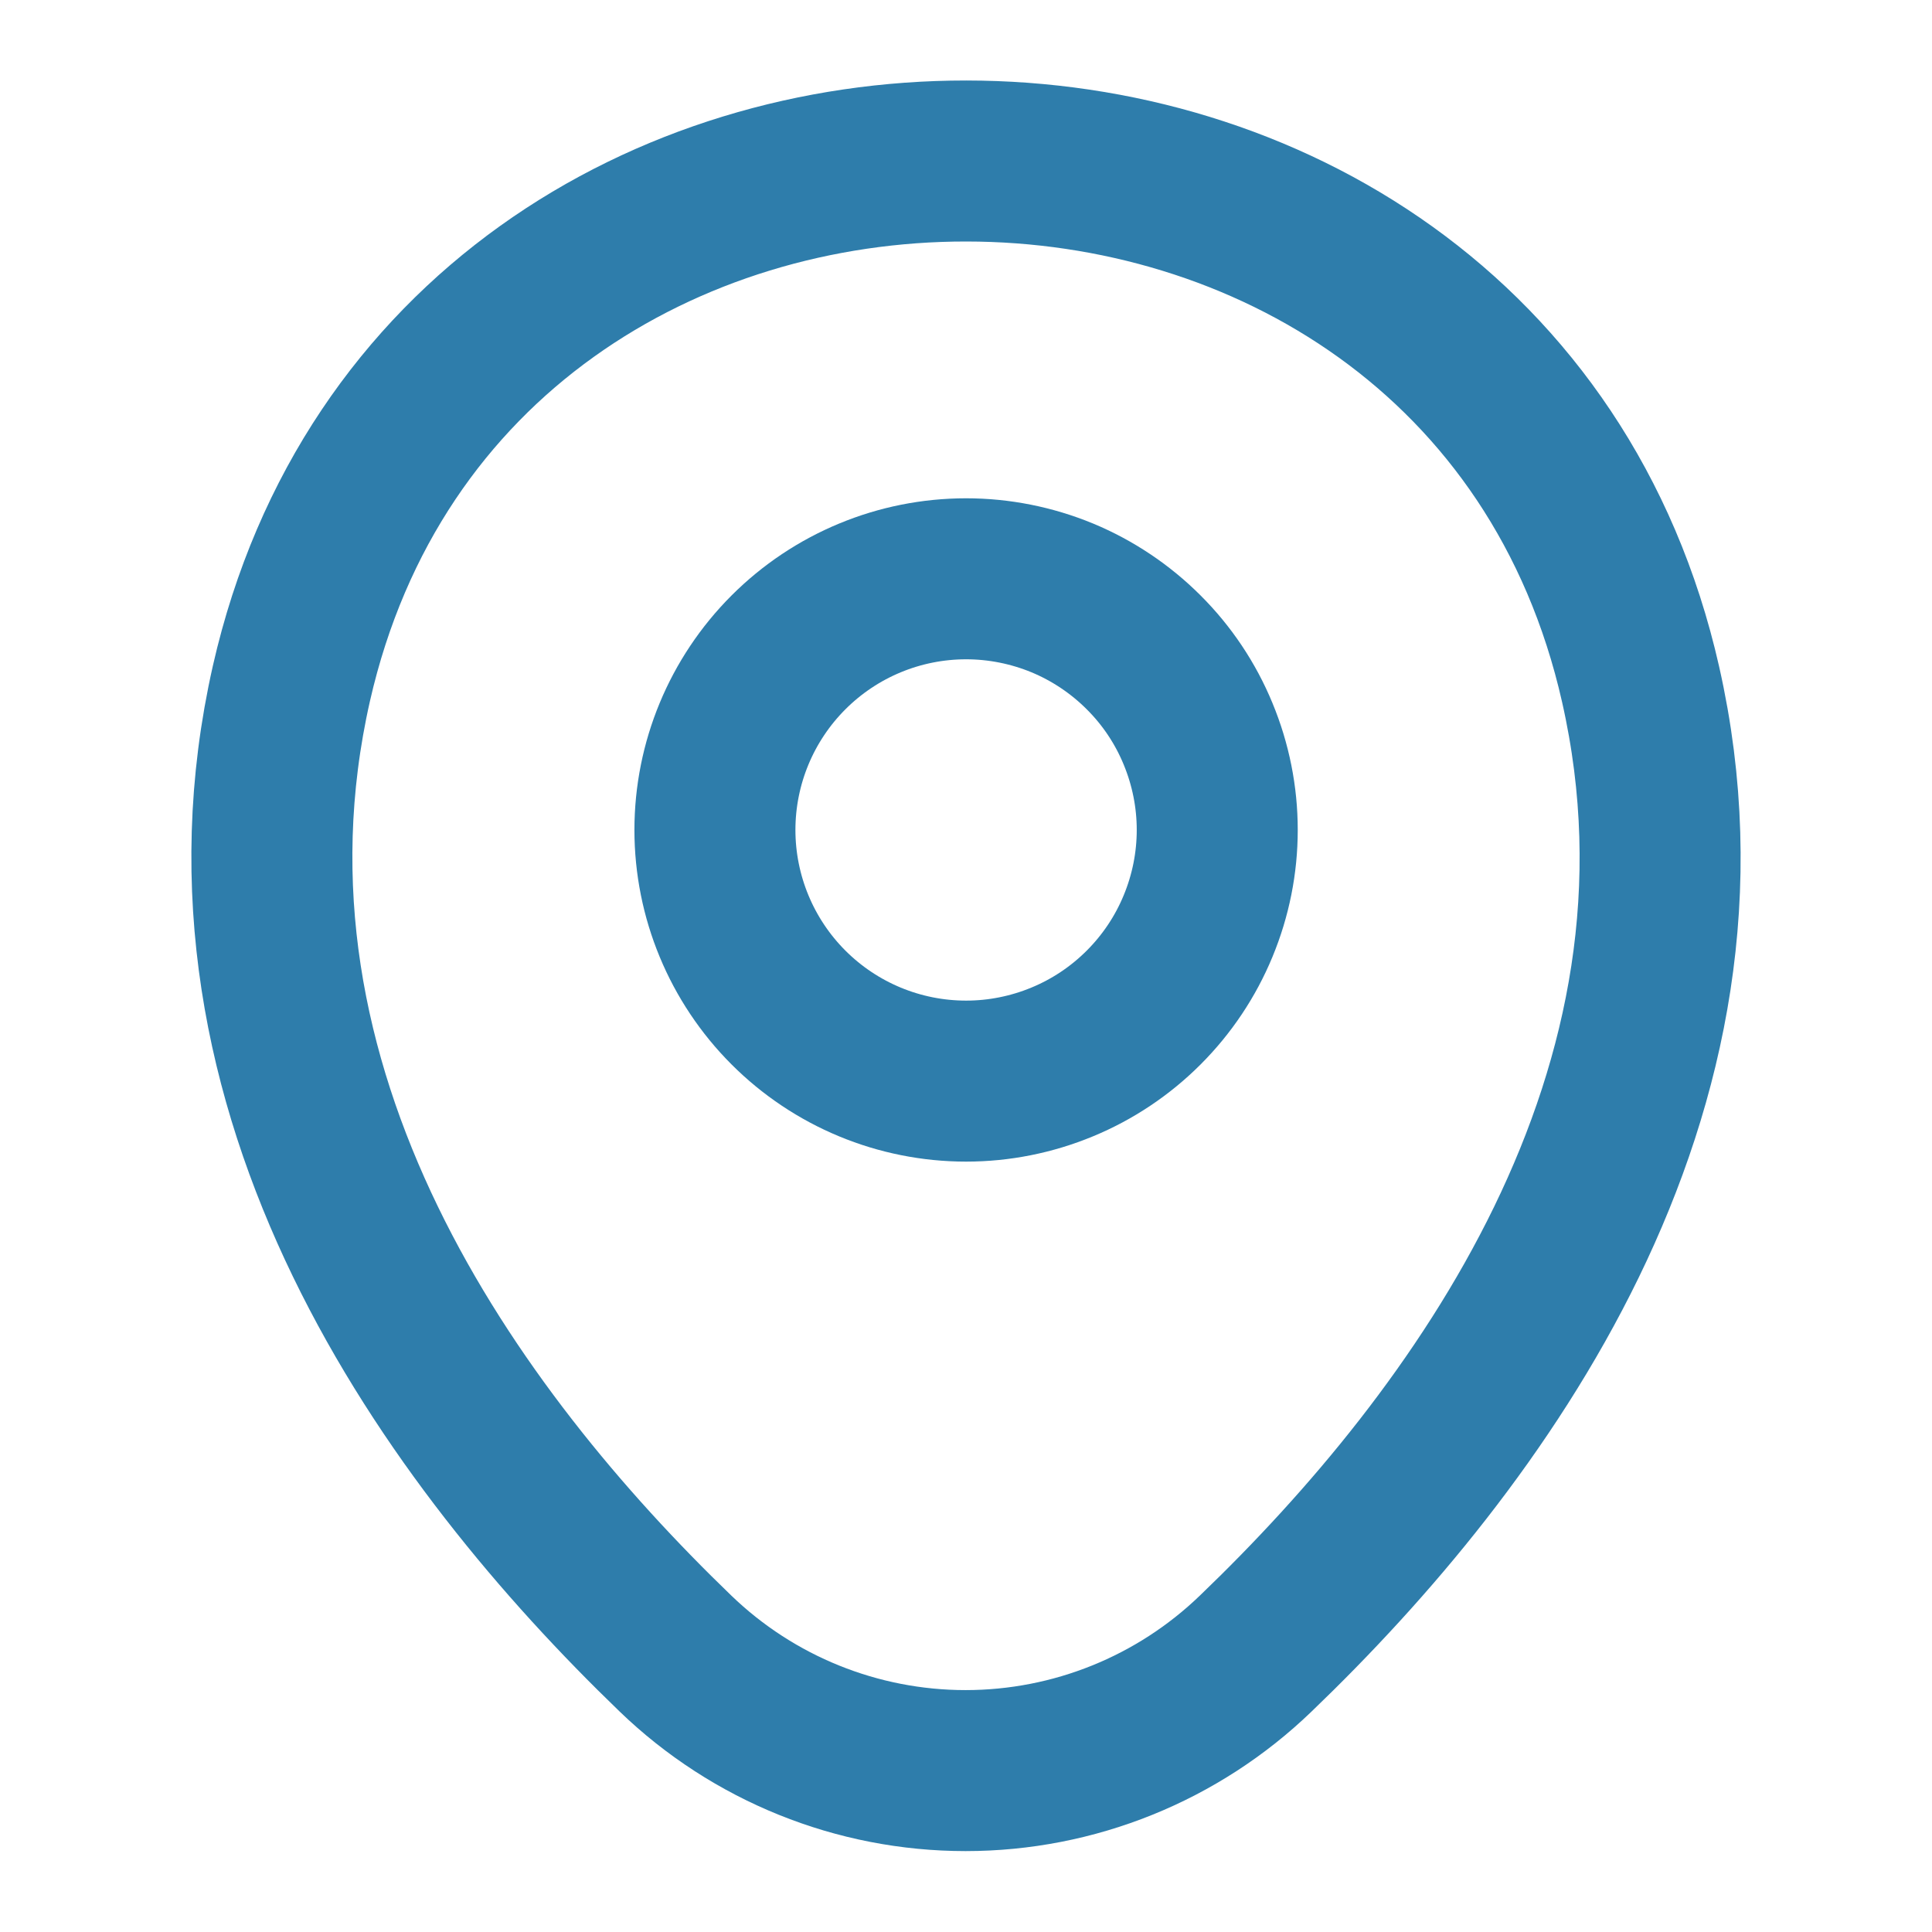 <svg width="24" height="24" viewBox="0 0 24 24" fill="none" xmlns="http://www.w3.org/2000/svg">
<path d="M12.001 13.43C12.411 13.43 12.816 13.349 13.195 13.192C13.573 13.036 13.917 12.806 14.207 12.516C14.497 12.226 14.727 11.882 14.883 11.504C15.04 11.125 15.121 10.72 15.121 10.31C15.121 9.9 15.04 9.495 14.883 9.116C14.727 8.737 14.497 8.393 14.207 8.104C13.917 7.814 13.573 7.584 13.195 7.427C12.816 7.271 12.411 7.19 12.001 7.19C11.173 7.19 10.38 7.519 9.795 8.104C9.21 8.689 8.881 9.482 8.881 10.31C8.881 11.137 9.21 11.931 9.795 12.516C10.38 13.101 11.173 13.43 12.001 13.43Z" stroke="#2E7DAB" stroke-width="2"/>
<path d="M3.62 8.49C5.59 -0.17 18.42 -0.16 20.38 8.5C21.53 13.58 18.37 17.88 15.6 20.54C14.632 21.474 13.339 21.995 11.995 21.995C10.65 21.995 9.358 21.474 8.39 20.54C5.63 17.88 2.47 13.57 3.62 8.49Z" stroke="#2E7DAB" stroke-width="2"/>
</svg>
